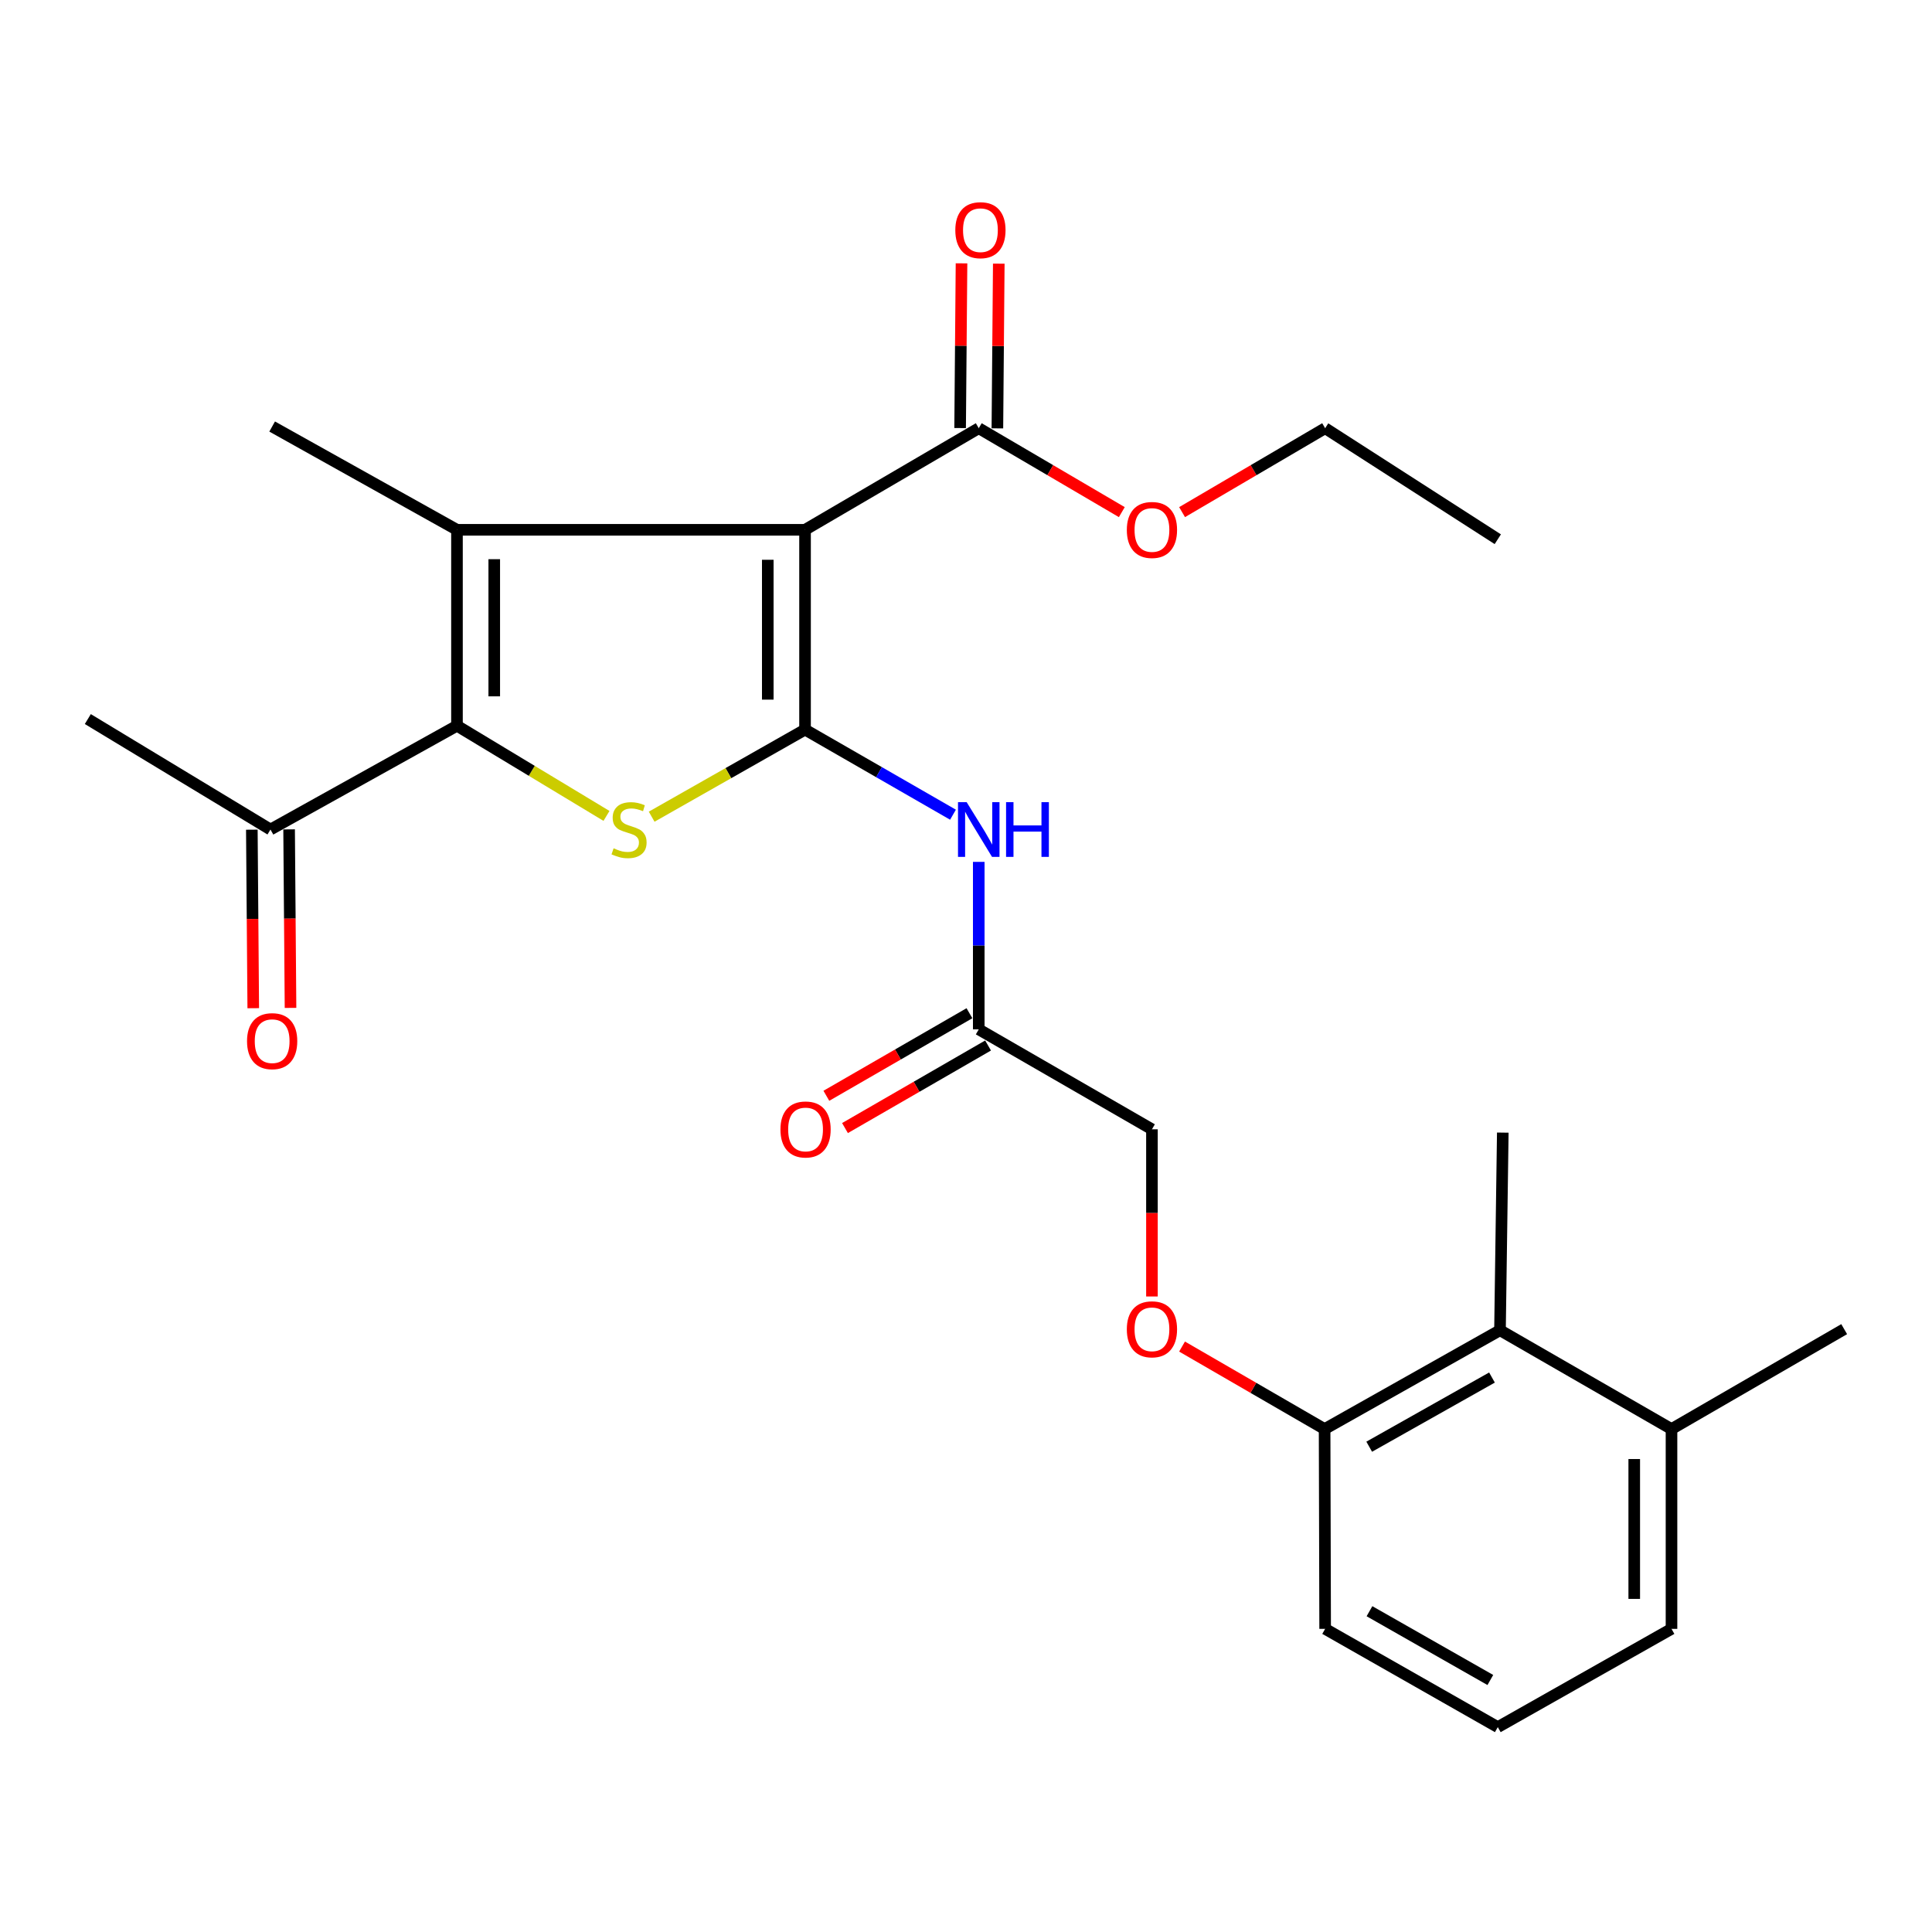 <?xml version='1.0' encoding='iso-8859-1'?>
<svg version='1.1' baseProfile='full'
              xmlns='http://www.w3.org/2000/svg'
                      xmlns:rdkit='http://www.rdkit.org/xml'
                      xmlns:xlink='http://www.w3.org/1999/xlink'
                  xml:space='preserve'
width='1000px' height='1000px' viewBox='0 0 1000 1000'>
<!-- END OF HEADER -->
<rect style='opacity:1.0;fill:#FFFFFF;stroke:none' width='1000' height='1000' x='0' y='0'> </rect>
<path class='bond-0' d='M 416.689,377.642 L 416.689,274.226' style='fill:none;fill-rule:evenodd;stroke:#000000;stroke-width:6px;stroke-linecap:butt;stroke-linejoin:miter;stroke-opacity:1' />
<path class='bond-0' d='M 397.399,362.129 L 397.399,289.739' style='fill:none;fill-rule:evenodd;stroke:#000000;stroke-width:6px;stroke-linecap:butt;stroke-linejoin:miter;stroke-opacity:1' />
<path class='bond-2' d='M 416.689,377.642 L 376.993,400.18' style='fill:none;fill-rule:evenodd;stroke:#000000;stroke-width:6px;stroke-linecap:butt;stroke-linejoin:miter;stroke-opacity:1' />
<path class='bond-2' d='M 376.993,400.18 L 337.296,422.718' style='fill:none;fill-rule:evenodd;stroke:#CCCC00;stroke-width:6px;stroke-linecap:butt;stroke-linejoin:miter;stroke-opacity:1' />
<path class='bond-4' d='M 416.689,377.642 L 454.979,399.666' style='fill:none;fill-rule:evenodd;stroke:#000000;stroke-width:6px;stroke-linecap:butt;stroke-linejoin:miter;stroke-opacity:1' />
<path class='bond-4' d='M 454.979,399.666 L 493.268,421.691' style='fill:none;fill-rule:evenodd;stroke:#0000FF;stroke-width:6px;stroke-linecap:butt;stroke-linejoin:miter;stroke-opacity:1' />
<path class='bond-1' d='M 416.689,274.226 L 236.532,274.226' style='fill:none;fill-rule:evenodd;stroke:#000000;stroke-width:6px;stroke-linecap:butt;stroke-linejoin:miter;stroke-opacity:1' />
<path class='bond-5' d='M 416.689,274.226 L 506.601,221.64' style='fill:none;fill-rule:evenodd;stroke:#000000;stroke-width:6px;stroke-linecap:butt;stroke-linejoin:miter;stroke-opacity:1' />
<path class='bond-16' d='M 236.532,274.226 L 140.865,220.772' style='fill:none;fill-rule:evenodd;stroke:#000000;stroke-width:6px;stroke-linecap:butt;stroke-linejoin:miter;stroke-opacity:1' />
<path class='bond-26' d='M 236.532,274.226 L 236.532,375.638' style='fill:none;fill-rule:evenodd;stroke:#000000;stroke-width:6px;stroke-linecap:butt;stroke-linejoin:miter;stroke-opacity:1' />
<path class='bond-26' d='M 255.822,289.438 L 255.822,360.426' style='fill:none;fill-rule:evenodd;stroke:#000000;stroke-width:6px;stroke-linecap:butt;stroke-linejoin:miter;stroke-opacity:1' />
<path class='bond-3' d='M 313.917,422.315 L 275.225,398.976' style='fill:none;fill-rule:evenodd;stroke:#CCCC00;stroke-width:6px;stroke-linecap:butt;stroke-linejoin:miter;stroke-opacity:1' />
<path class='bond-3' d='M 275.225,398.976 L 236.532,375.638' style='fill:none;fill-rule:evenodd;stroke:#000000;stroke-width:6px;stroke-linecap:butt;stroke-linejoin:miter;stroke-opacity:1' />
<path class='bond-7' d='M 236.532,375.638 L 139.997,429.36' style='fill:none;fill-rule:evenodd;stroke:#000000;stroke-width:6px;stroke-linecap:butt;stroke-linejoin:miter;stroke-opacity:1' />
<path class='bond-6' d='M 506.601,446.106 L 506.601,489.452' style='fill:none;fill-rule:evenodd;stroke:#0000FF;stroke-width:6px;stroke-linecap:butt;stroke-linejoin:miter;stroke-opacity:1' />
<path class='bond-6' d='M 506.601,489.452 L 506.601,532.797' style='fill:none;fill-rule:evenodd;stroke:#000000;stroke-width:6px;stroke-linecap:butt;stroke-linejoin:miter;stroke-opacity:1' />
<path class='bond-11' d='M 516.246,221.722 L 516.607,179.094' style='fill:none;fill-rule:evenodd;stroke:#000000;stroke-width:6px;stroke-linecap:butt;stroke-linejoin:miter;stroke-opacity:1' />
<path class='bond-11' d='M 516.607,179.094 L 516.967,136.467' style='fill:none;fill-rule:evenodd;stroke:#FF0000;stroke-width:6px;stroke-linecap:butt;stroke-linejoin:miter;stroke-opacity:1' />
<path class='bond-11' d='M 496.957,221.558 L 497.318,178.931' style='fill:none;fill-rule:evenodd;stroke:#000000;stroke-width:6px;stroke-linecap:butt;stroke-linejoin:miter;stroke-opacity:1' />
<path class='bond-11' d='M 497.318,178.931 L 497.678,136.303' style='fill:none;fill-rule:evenodd;stroke:#FF0000;stroke-width:6px;stroke-linecap:butt;stroke-linejoin:miter;stroke-opacity:1' />
<path class='bond-17' d='M 506.601,221.64 L 543.625,243.358' style='fill:none;fill-rule:evenodd;stroke:#000000;stroke-width:6px;stroke-linecap:butt;stroke-linejoin:miter;stroke-opacity:1' />
<path class='bond-17' d='M 543.625,243.358 L 580.648,265.076' style='fill:none;fill-rule:evenodd;stroke:#FF0000;stroke-width:6px;stroke-linecap:butt;stroke-linejoin:miter;stroke-opacity:1' />
<path class='bond-12' d='M 501.781,524.443 L 464.752,545.81' style='fill:none;fill-rule:evenodd;stroke:#000000;stroke-width:6px;stroke-linecap:butt;stroke-linejoin:miter;stroke-opacity:1' />
<path class='bond-12' d='M 464.752,545.81 L 427.724,567.178' style='fill:none;fill-rule:evenodd;stroke:#FF0000;stroke-width:6px;stroke-linecap:butt;stroke-linejoin:miter;stroke-opacity:1' />
<path class='bond-12' d='M 511.422,541.151 L 474.393,562.518' style='fill:none;fill-rule:evenodd;stroke:#000000;stroke-width:6px;stroke-linecap:butt;stroke-linejoin:miter;stroke-opacity:1' />
<path class='bond-12' d='M 474.393,562.518 L 437.365,583.885' style='fill:none;fill-rule:evenodd;stroke:#FF0000;stroke-width:6px;stroke-linecap:butt;stroke-linejoin:miter;stroke-opacity:1' />
<path class='bond-15' d='M 506.601,532.797 L 596.246,584.526' style='fill:none;fill-rule:evenodd;stroke:#000000;stroke-width:6px;stroke-linecap:butt;stroke-linejoin:miter;stroke-opacity:1' />
<path class='bond-14' d='M 130.352,429.437 L 130.718,475.638' style='fill:none;fill-rule:evenodd;stroke:#000000;stroke-width:6px;stroke-linecap:butt;stroke-linejoin:miter;stroke-opacity:1' />
<path class='bond-14' d='M 130.718,475.638 L 131.085,521.84' style='fill:none;fill-rule:evenodd;stroke:#FF0000;stroke-width:6px;stroke-linecap:butt;stroke-linejoin:miter;stroke-opacity:1' />
<path class='bond-14' d='M 149.641,429.284 L 150.008,475.485' style='fill:none;fill-rule:evenodd;stroke:#000000;stroke-width:6px;stroke-linecap:butt;stroke-linejoin:miter;stroke-opacity:1' />
<path class='bond-14' d='M 150.008,475.485 L 150.374,521.687' style='fill:none;fill-rule:evenodd;stroke:#FF0000;stroke-width:6px;stroke-linecap:butt;stroke-linejoin:miter;stroke-opacity:1' />
<path class='bond-21' d='M 139.997,429.36 L 45.455,372.187' style='fill:none;fill-rule:evenodd;stroke:#000000;stroke-width:6px;stroke-linecap:butt;stroke-linejoin:miter;stroke-opacity:1' />
<path class='bond-8' d='M 776.392,688.531 L 685.612,739.681' style='fill:none;fill-rule:evenodd;stroke:#000000;stroke-width:6px;stroke-linecap:butt;stroke-linejoin:miter;stroke-opacity:1' />
<path class='bond-8' d='M 772.245,713.009 L 708.698,748.815' style='fill:none;fill-rule:evenodd;stroke:#000000;stroke-width:6px;stroke-linecap:butt;stroke-linejoin:miter;stroke-opacity:1' />
<path class='bond-13' d='M 776.392,688.531 L 865.169,739.681' style='fill:none;fill-rule:evenodd;stroke:#000000;stroke-width:6px;stroke-linecap:butt;stroke-linejoin:miter;stroke-opacity:1' />
<path class='bond-19' d='M 776.392,688.531 L 777.839,586.241' style='fill:none;fill-rule:evenodd;stroke:#000000;stroke-width:6px;stroke-linecap:butt;stroke-linejoin:miter;stroke-opacity:1' />
<path class='bond-9' d='M 685.612,739.681 L 648.72,718.331' style='fill:none;fill-rule:evenodd;stroke:#000000;stroke-width:6px;stroke-linecap:butt;stroke-linejoin:miter;stroke-opacity:1' />
<path class='bond-9' d='M 648.72,718.331 L 611.827,696.98' style='fill:none;fill-rule:evenodd;stroke:#FF0000;stroke-width:6px;stroke-linecap:butt;stroke-linejoin:miter;stroke-opacity:1' />
<path class='bond-20' d='M 685.612,739.681 L 685.89,843.097' style='fill:none;fill-rule:evenodd;stroke:#000000;stroke-width:6px;stroke-linecap:butt;stroke-linejoin:miter;stroke-opacity:1' />
<path class='bond-10' d='M 596.246,671.057 L 596.246,627.792' style='fill:none;fill-rule:evenodd;stroke:#FF0000;stroke-width:6px;stroke-linecap:butt;stroke-linejoin:miter;stroke-opacity:1' />
<path class='bond-10' d='M 596.246,627.792 L 596.246,584.526' style='fill:none;fill-rule:evenodd;stroke:#000000;stroke-width:6px;stroke-linecap:butt;stroke-linejoin:miter;stroke-opacity:1' />
<path class='bond-23' d='M 865.169,739.681 L 954.545,687.963' style='fill:none;fill-rule:evenodd;stroke:#000000;stroke-width:6px;stroke-linecap:butt;stroke-linejoin:miter;stroke-opacity:1' />
<path class='bond-27' d='M 865.169,739.681 L 865.169,843.097' style='fill:none;fill-rule:evenodd;stroke:#000000;stroke-width:6px;stroke-linecap:butt;stroke-linejoin:miter;stroke-opacity:1' />
<path class='bond-27' d='M 845.879,755.194 L 845.879,827.584' style='fill:none;fill-rule:evenodd;stroke:#000000;stroke-width:6px;stroke-linecap:butt;stroke-linejoin:miter;stroke-opacity:1' />
<path class='bond-24' d='M 611.844,265.076 L 648.867,243.358' style='fill:none;fill-rule:evenodd;stroke:#FF0000;stroke-width:6px;stroke-linecap:butt;stroke-linejoin:miter;stroke-opacity:1' />
<path class='bond-24' d='M 648.867,243.358 L 685.89,221.64' style='fill:none;fill-rule:evenodd;stroke:#000000;stroke-width:6px;stroke-linecap:butt;stroke-linejoin:miter;stroke-opacity:1' />
<path class='bond-18' d='M 775.256,893.958 L 685.89,843.097' style='fill:none;fill-rule:evenodd;stroke:#000000;stroke-width:6px;stroke-linecap:butt;stroke-linejoin:miter;stroke-opacity:1' />
<path class='bond-18' d='M 771.393,869.564 L 708.837,833.961' style='fill:none;fill-rule:evenodd;stroke:#000000;stroke-width:6px;stroke-linecap:butt;stroke-linejoin:miter;stroke-opacity:1' />
<path class='bond-22' d='M 775.256,893.958 L 865.169,843.097' style='fill:none;fill-rule:evenodd;stroke:#000000;stroke-width:6px;stroke-linecap:butt;stroke-linejoin:miter;stroke-opacity:1' />
<path class='bond-25' d='M 685.89,221.64 L 775.256,279.102' style='fill:none;fill-rule:evenodd;stroke:#000000;stroke-width:6px;stroke-linecap:butt;stroke-linejoin:miter;stroke-opacity:1' />
<path  class='atom-3' d='M 317.598 439.08
Q 317.918 439.2, 319.238 439.76
Q 320.558 440.32, 321.998 440.68
Q 323.478 441, 324.918 441
Q 327.598 441, 329.158 439.72
Q 330.718 438.4, 330.718 436.12
Q 330.718 434.56, 329.918 433.6
Q 329.158 432.64, 327.958 432.12
Q 326.758 431.6, 324.758 431
Q 322.238 430.24, 320.718 429.52
Q 319.238 428.8, 318.158 427.28
Q 317.118 425.76, 317.118 423.2
Q 317.118 419.64, 319.518 417.44
Q 321.958 415.24, 326.758 415.24
Q 330.038 415.24, 333.758 416.8
L 332.838 419.88
Q 329.438 418.48, 326.878 418.48
Q 324.118 418.48, 322.598 419.64
Q 321.078 420.76, 321.118 422.72
Q 321.118 424.24, 321.878 425.16
Q 322.678 426.08, 323.798 426.6
Q 324.958 427.12, 326.878 427.72
Q 329.438 428.52, 330.958 429.32
Q 332.478 430.12, 333.558 431.76
Q 334.678 433.36, 334.678 436.12
Q 334.678 440.04, 332.038 442.16
Q 329.438 444.24, 325.078 444.24
Q 322.558 444.24, 320.638 443.68
Q 318.758 443.16, 316.518 442.24
L 317.598 439.08
' fill='#CCCC00'/>
<path  class='atom-5' d='M 500.341 415.2
L 509.621 430.2
Q 510.541 431.68, 512.021 434.36
Q 513.501 437.04, 513.581 437.2
L 513.581 415.2
L 517.341 415.2
L 517.341 443.52
L 513.461 443.52
L 503.501 427.12
Q 502.341 425.2, 501.101 423
Q 499.901 420.8, 499.541 420.12
L 499.541 443.52
L 495.861 443.52
L 495.861 415.2
L 500.341 415.2
' fill='#0000FF'/>
<path  class='atom-5' d='M 520.741 415.2
L 524.581 415.2
L 524.581 427.24
L 539.061 427.24
L 539.061 415.2
L 542.901 415.2
L 542.901 443.52
L 539.061 443.52
L 539.061 430.44
L 524.581 430.44
L 524.581 443.52
L 520.741 443.52
L 520.741 415.2
' fill='#0000FF'/>
<path  class='atom-11' d='M 583.246 688.043
Q 583.246 681.243, 586.606 677.443
Q 589.966 673.643, 596.246 673.643
Q 602.526 673.643, 605.886 677.443
Q 609.246 681.243, 609.246 688.043
Q 609.246 694.923, 605.846 698.843
Q 602.446 702.723, 596.246 702.723
Q 590.006 702.723, 586.606 698.843
Q 583.246 694.963, 583.246 688.043
M 596.246 699.523
Q 600.566 699.523, 602.886 696.643
Q 605.246 693.723, 605.246 688.043
Q 605.246 682.483, 602.886 679.683
Q 600.566 676.843, 596.246 676.843
Q 591.926 676.843, 589.566 679.643
Q 587.246 682.443, 587.246 688.043
Q 587.246 693.763, 589.566 696.643
Q 591.926 699.523, 596.246 699.523
' fill='#FF0000'/>
<path  class='atom-12' d='M 494.469 119.14
Q 494.469 112.34, 497.829 108.54
Q 501.189 104.74, 507.469 104.74
Q 513.749 104.74, 517.109 108.54
Q 520.469 112.34, 520.469 119.14
Q 520.469 126.02, 517.069 129.94
Q 513.669 133.82, 507.469 133.82
Q 501.229 133.82, 497.829 129.94
Q 494.469 126.06, 494.469 119.14
M 507.469 130.62
Q 511.789 130.62, 514.109 127.74
Q 516.469 124.82, 516.469 119.14
Q 516.469 113.58, 514.109 110.78
Q 511.789 107.94, 507.469 107.94
Q 503.149 107.94, 500.789 110.74
Q 498.469 113.54, 498.469 119.14
Q 498.469 124.86, 500.789 127.74
Q 503.149 130.62, 507.469 130.62
' fill='#FF0000'/>
<path  class='atom-13' d='M 403.957 584.606
Q 403.957 577.806, 407.317 574.006
Q 410.677 570.206, 416.957 570.206
Q 423.237 570.206, 426.597 574.006
Q 429.957 577.806, 429.957 584.606
Q 429.957 591.486, 426.557 595.406
Q 423.157 599.286, 416.957 599.286
Q 410.717 599.286, 407.317 595.406
Q 403.957 591.526, 403.957 584.606
M 416.957 596.086
Q 421.277 596.086, 423.597 593.206
Q 425.957 590.286, 425.957 584.606
Q 425.957 579.046, 423.597 576.246
Q 421.277 573.406, 416.957 573.406
Q 412.637 573.406, 410.277 576.206
Q 407.957 579.006, 407.957 584.606
Q 407.957 590.326, 410.277 593.206
Q 412.637 596.086, 416.957 596.086
' fill='#FF0000'/>
<path  class='atom-15' d='M 127.865 538.9
Q 127.865 532.1, 131.225 528.3
Q 134.585 524.5, 140.865 524.5
Q 147.145 524.5, 150.505 528.3
Q 153.865 532.1, 153.865 538.9
Q 153.865 545.78, 150.465 549.7
Q 147.065 553.58, 140.865 553.58
Q 134.625 553.58, 131.225 549.7
Q 127.865 545.82, 127.865 538.9
M 140.865 550.38
Q 145.185 550.38, 147.505 547.5
Q 149.865 544.58, 149.865 538.9
Q 149.865 533.34, 147.505 530.54
Q 145.185 527.7, 140.865 527.7
Q 136.545 527.7, 134.185 530.5
Q 131.865 533.3, 131.865 538.9
Q 131.865 544.62, 134.185 547.5
Q 136.545 550.38, 140.865 550.38
' fill='#FF0000'/>
<path  class='atom-18' d='M 583.246 274.306
Q 583.246 267.506, 586.606 263.706
Q 589.966 259.906, 596.246 259.906
Q 602.526 259.906, 605.886 263.706
Q 609.246 267.506, 609.246 274.306
Q 609.246 281.186, 605.846 285.106
Q 602.446 288.986, 596.246 288.986
Q 590.006 288.986, 586.606 285.106
Q 583.246 281.226, 583.246 274.306
M 596.246 285.786
Q 600.566 285.786, 602.886 282.906
Q 605.246 279.986, 605.246 274.306
Q 605.246 268.746, 602.886 265.946
Q 600.566 263.106, 596.246 263.106
Q 591.926 263.106, 589.566 265.906
Q 587.246 268.706, 587.246 274.306
Q 587.246 280.026, 589.566 282.906
Q 591.926 285.786, 596.246 285.786
' fill='#FF0000'/>
</svg>
